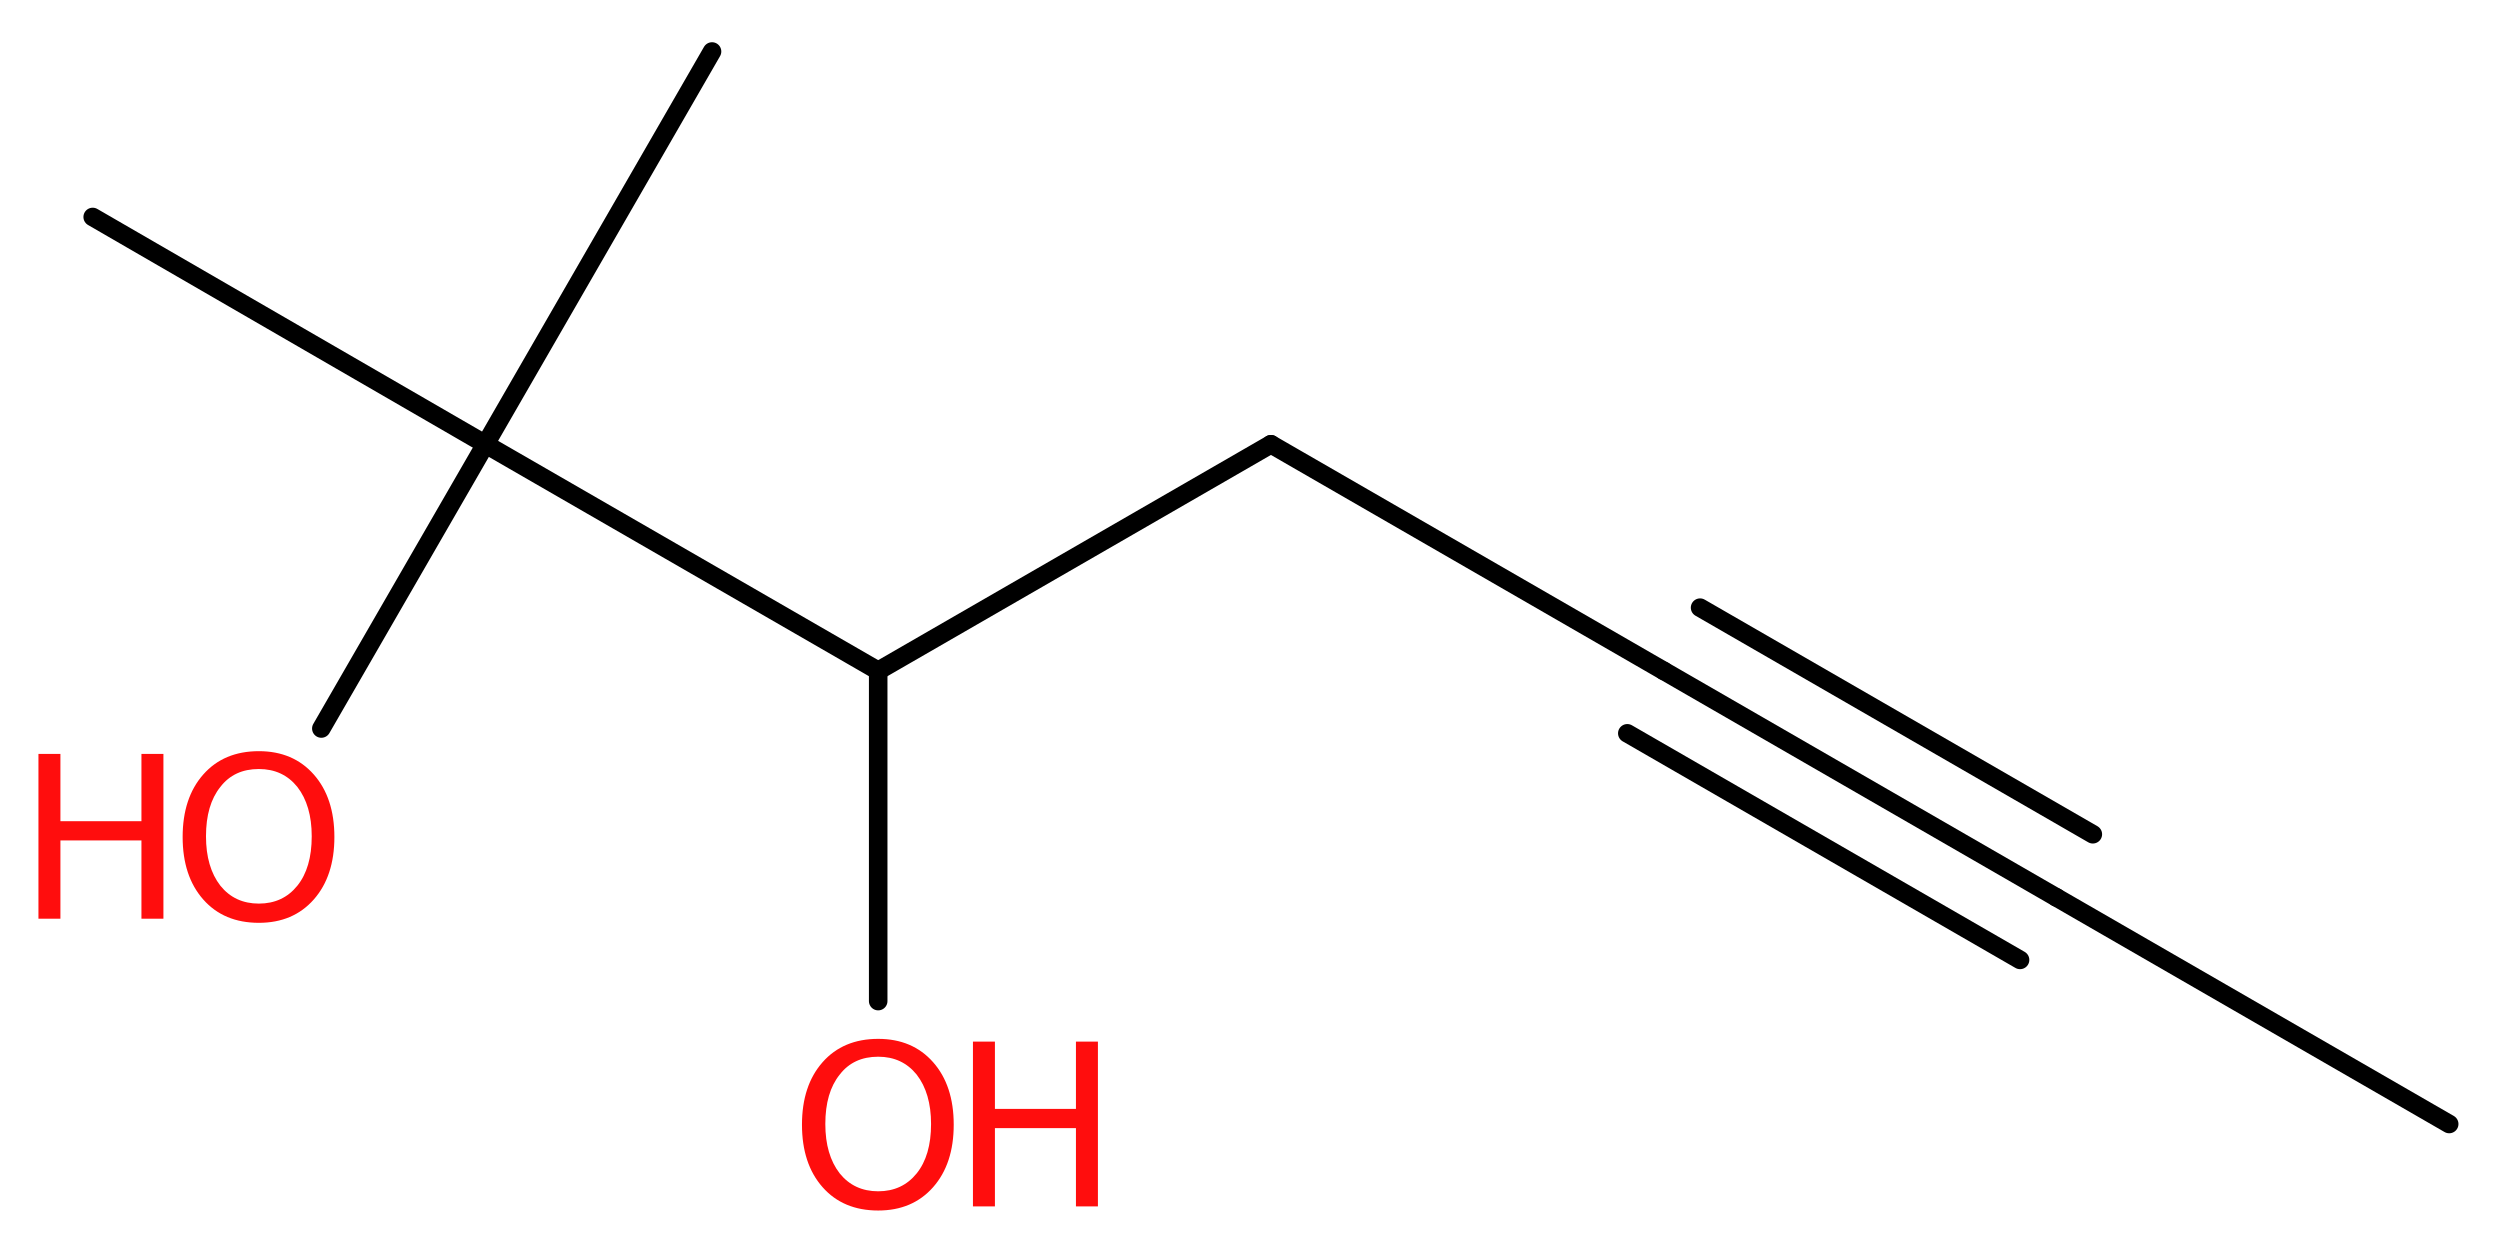 <?xml version='1.0' encoding='UTF-8'?>
<!DOCTYPE svg PUBLIC "-//W3C//DTD SVG 1.1//EN" "http://www.w3.org/Graphics/SVG/1.1/DTD/svg11.dtd">
<svg version='1.2' xmlns='http://www.w3.org/2000/svg' xmlns:xlink='http://www.w3.org/1999/xlink' width='36.41mm' height='18.18mm' viewBox='0 0 36.41 18.18'>
  <desc>Generated by the Chemistry Development Kit (http://github.com/cdk)</desc>
  <g stroke-linecap='round' stroke-linejoin='round' stroke='#000000' stroke-width='.27' fill='#FF0D0D'>
    <rect x='.0' y='.0' width='37.0' height='19.0' fill='#FFFFFF' stroke='none'/>
    <g id='mol1' class='mol'>
      <line id='mol1bnd1' class='bond' x1='35.67' y1='16.37' x2='29.95' y2='13.07'/>
      <g id='mol1bnd2' class='bond'>
        <line x1='29.95' y1='13.07' x2='24.23' y2='9.77'/>
        <line x1='29.42' y1='13.98' x2='23.7' y2='10.68'/>
        <line x1='30.48' y1='12.15' x2='24.76' y2='8.85'/>
      </g>
      <line id='mol1bnd3' class='bond' x1='24.23' y1='9.77' x2='18.51' y2='6.47'/>
      <line id='mol1bnd4' class='bond' x1='18.51' y1='6.47' x2='12.79' y2='9.77'/>
      <line id='mol1bnd5' class='bond' x1='12.79' y1='9.77' x2='12.79' y2='14.58'/>
      <line id='mol1bnd6' class='bond' x1='12.79' y1='9.77' x2='7.07' y2='6.47'/>
      <line id='mol1bnd7' class='bond' x1='7.07' y1='6.47' x2='10.37' y2='.75'/>
      <line id='mol1bnd8' class='bond' x1='7.07' y1='6.47' x2='1.35' y2='3.16'/>
      <line id='mol1bnd9' class='bond' x1='7.07' y1='6.47' x2='4.68' y2='10.61'/>
      <g id='mol1atm6' class='atom'>
        <path d='M12.79 15.39q-.36 .0 -.56 .26q-.21 .26 -.21 .72q.0 .45 .21 .72q.21 .26 .56 .26q.35 .0 .56 -.26q.21 -.26 .21 -.72q.0 -.45 -.21 -.72q-.21 -.26 -.56 -.26zM12.79 15.13q.5 .0 .8 .34q.3 .34 .3 .91q.0 .57 -.3 .91q-.3 .34 -.8 .34q-.51 .0 -.81 -.34q-.3 -.34 -.3 -.91q.0 -.57 .3 -.91q.3 -.34 .81 -.34z' stroke='none'/>
        <path d='M14.17 15.17h.32v.98h1.18v-.98h.32v2.4h-.32v-1.14h-1.18v1.14h-.32v-2.4z' stroke='none'/>
      </g>
      <g id='mol1atm10' class='atom'>
        <path d='M3.77 11.2q-.36 .0 -.56 .26q-.21 .26 -.21 .72q.0 .45 .21 .72q.21 .26 .56 .26q.35 .0 .56 -.26q.21 -.26 .21 -.72q.0 -.45 -.21 -.72q-.21 -.26 -.56 -.26zM3.77 10.94q.5 .0 .8 .34q.3 .34 .3 .91q.0 .57 -.3 .91q-.3 .34 -.8 .34q-.51 .0 -.81 -.34q-.3 -.34 -.3 -.91q.0 -.57 .3 -.91q.3 -.34 .81 -.34z' stroke='none'/>
        <path d='M.56 10.98h.32v.98h1.18v-.98h.32v2.4h-.32v-1.14h-1.18v1.14h-.32v-2.4z' stroke='none'/>
      </g>
    </g>
  </g>
</svg>
